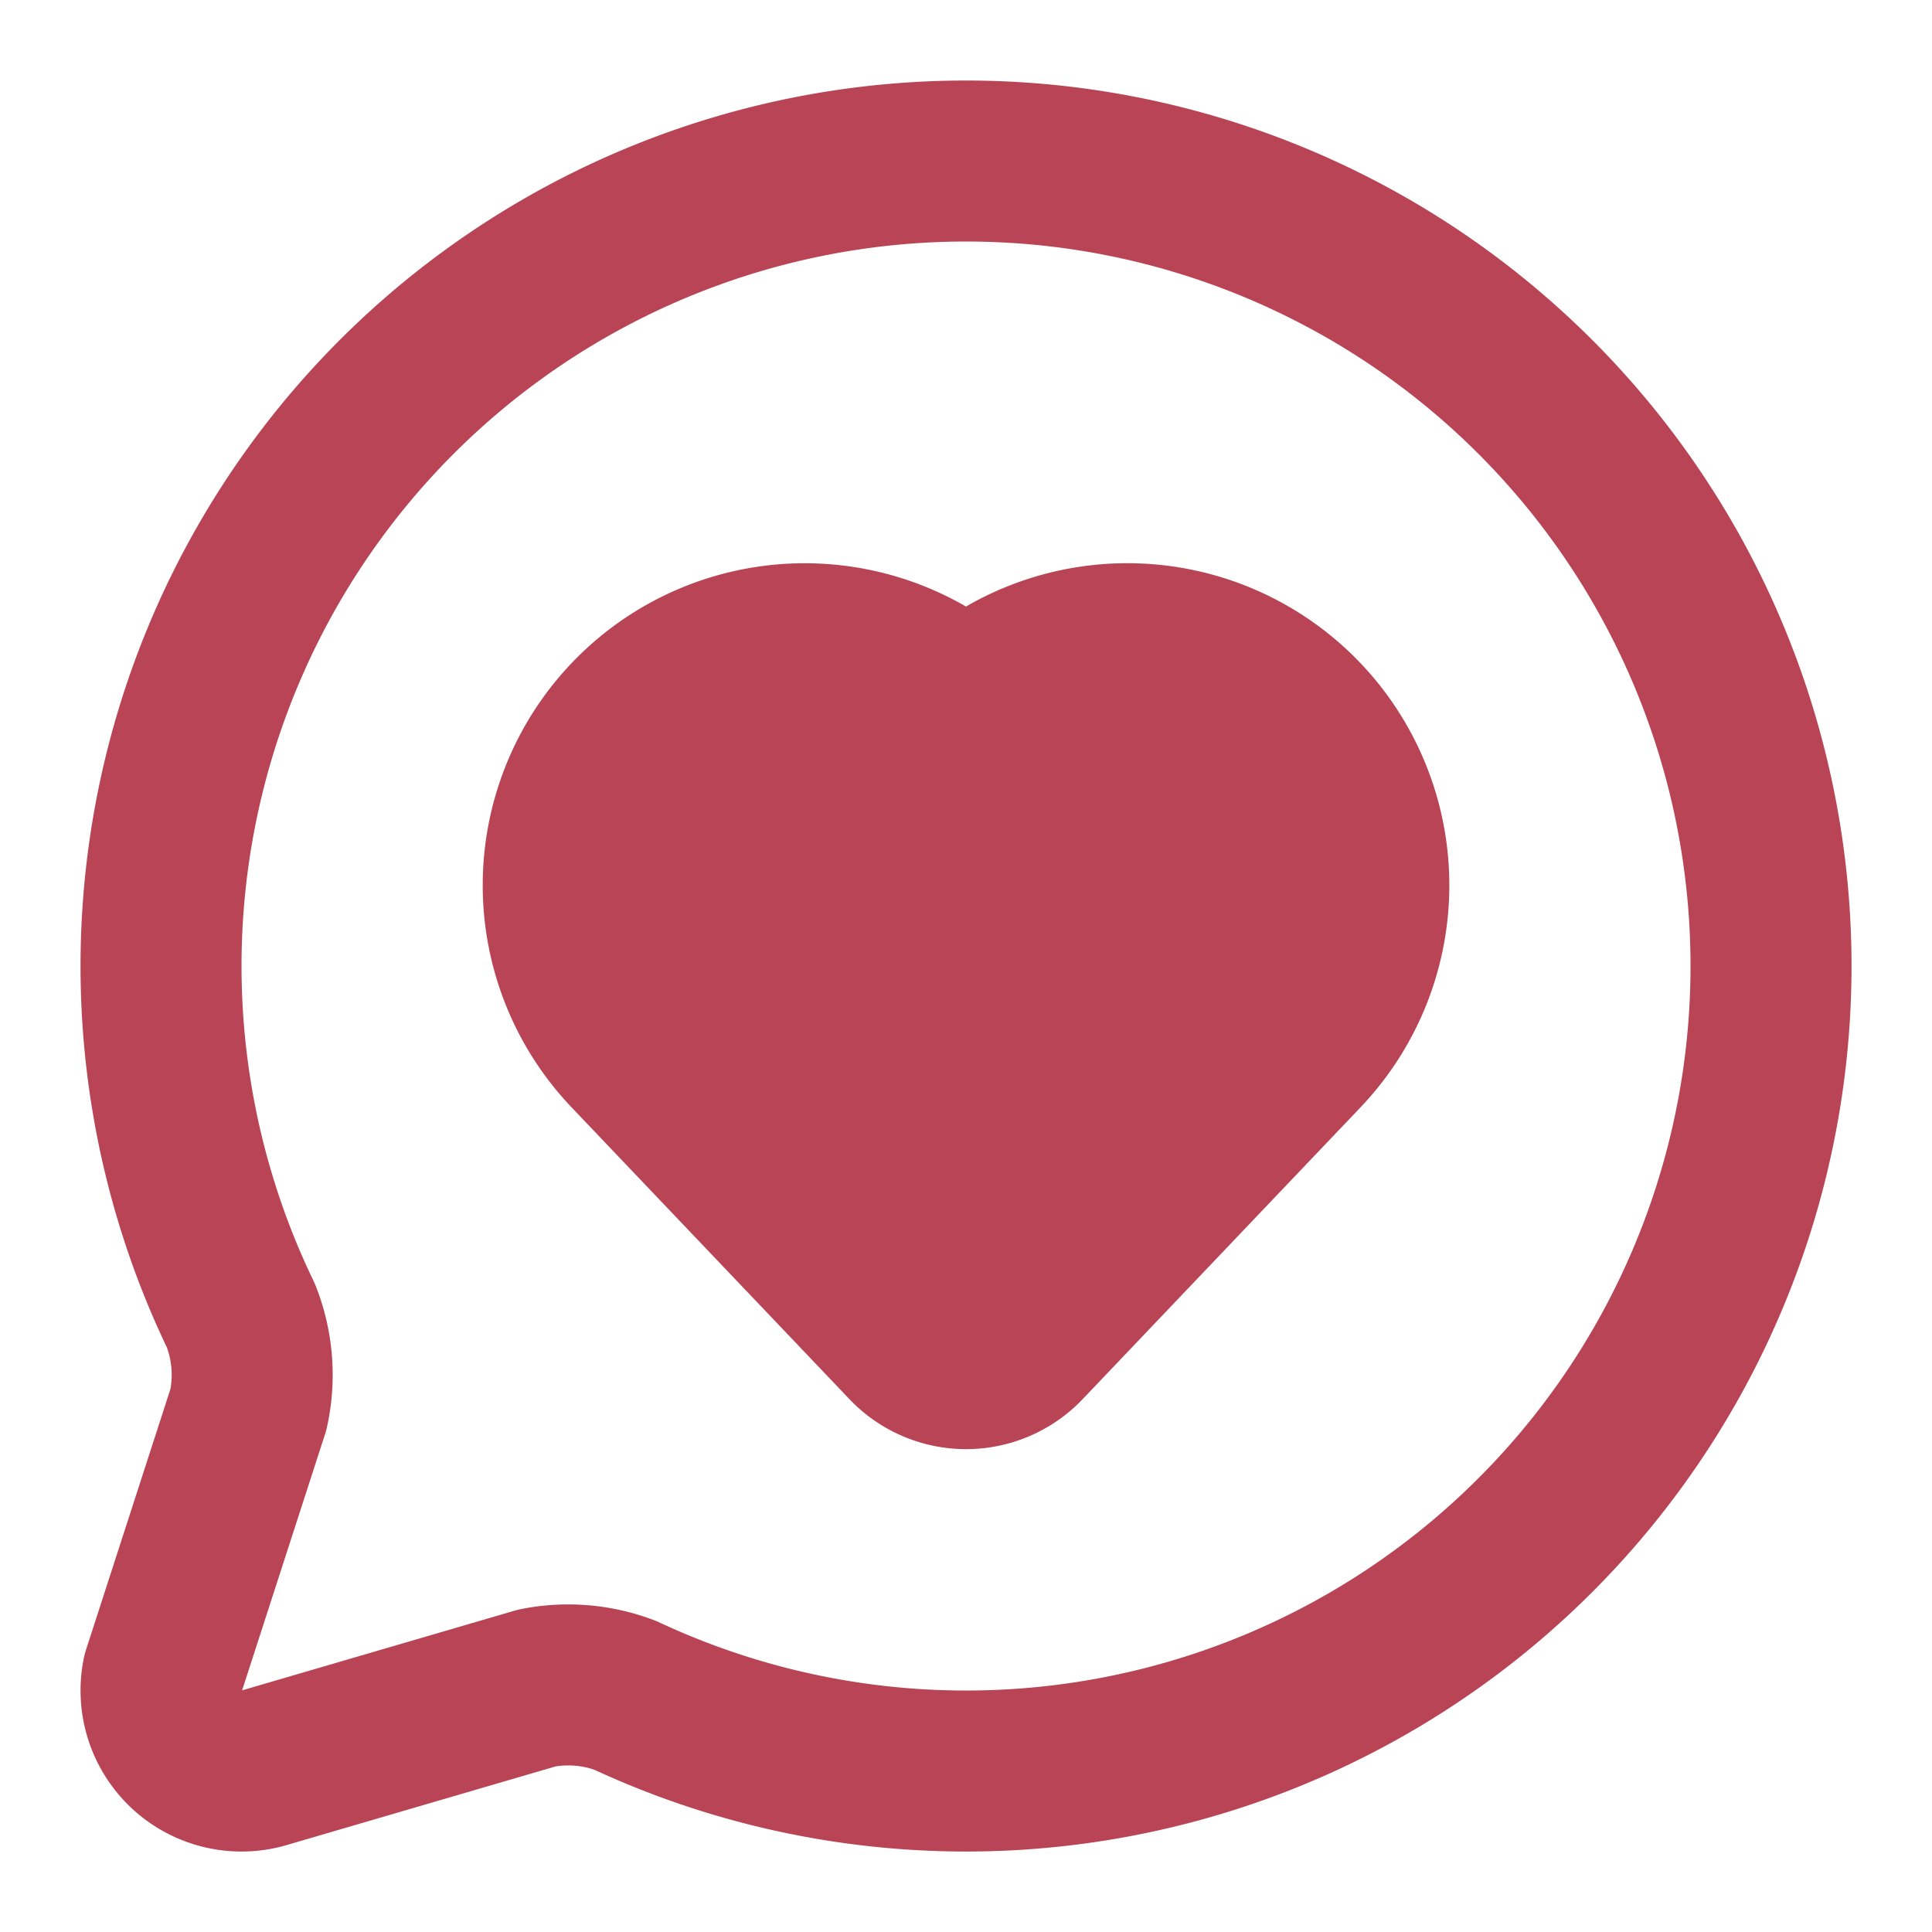 <svg xmlns="http://www.w3.org/2000/svg" viewBox="0 0 24 24" fill="none">
  <defs>
    <linearGradient id="grad" x1="0%" y1="0%" x2="100%" y2="100%">
      <stop offset="0%" style="stop-color:#b84455;stop-opacity:1" />
      <stop offset="100%" style="stop-color:#b84455;stop-opacity:1" />
    </linearGradient>
  </defs>
  <path d="M2.992 16.342a2 2 0 0 1 .094 1.167l-1.065 3.29a1 1 0 0 0 1.236 1.168l3.413-.998a2 2 0 0 1 1.099.092 10 10 0 1 0-4.777-4.719" stroke="url(#grad)" stroke-width="2" stroke-linecap="round" stroke-linejoin="round" fill="none"/>
  <path d="M7.828 13.07A3 3 0 0 1 12 8.764a3 3 0 0 1 5.004 2.224 3 3 0 0 1-.832 2.083l-3.447 3.62a1 1 0 0 1-1.45-.001z" stroke="url(#grad)" stroke-width="2" stroke-linecap="round" stroke-linejoin="round" fill="url(#grad)"/>
</svg>
